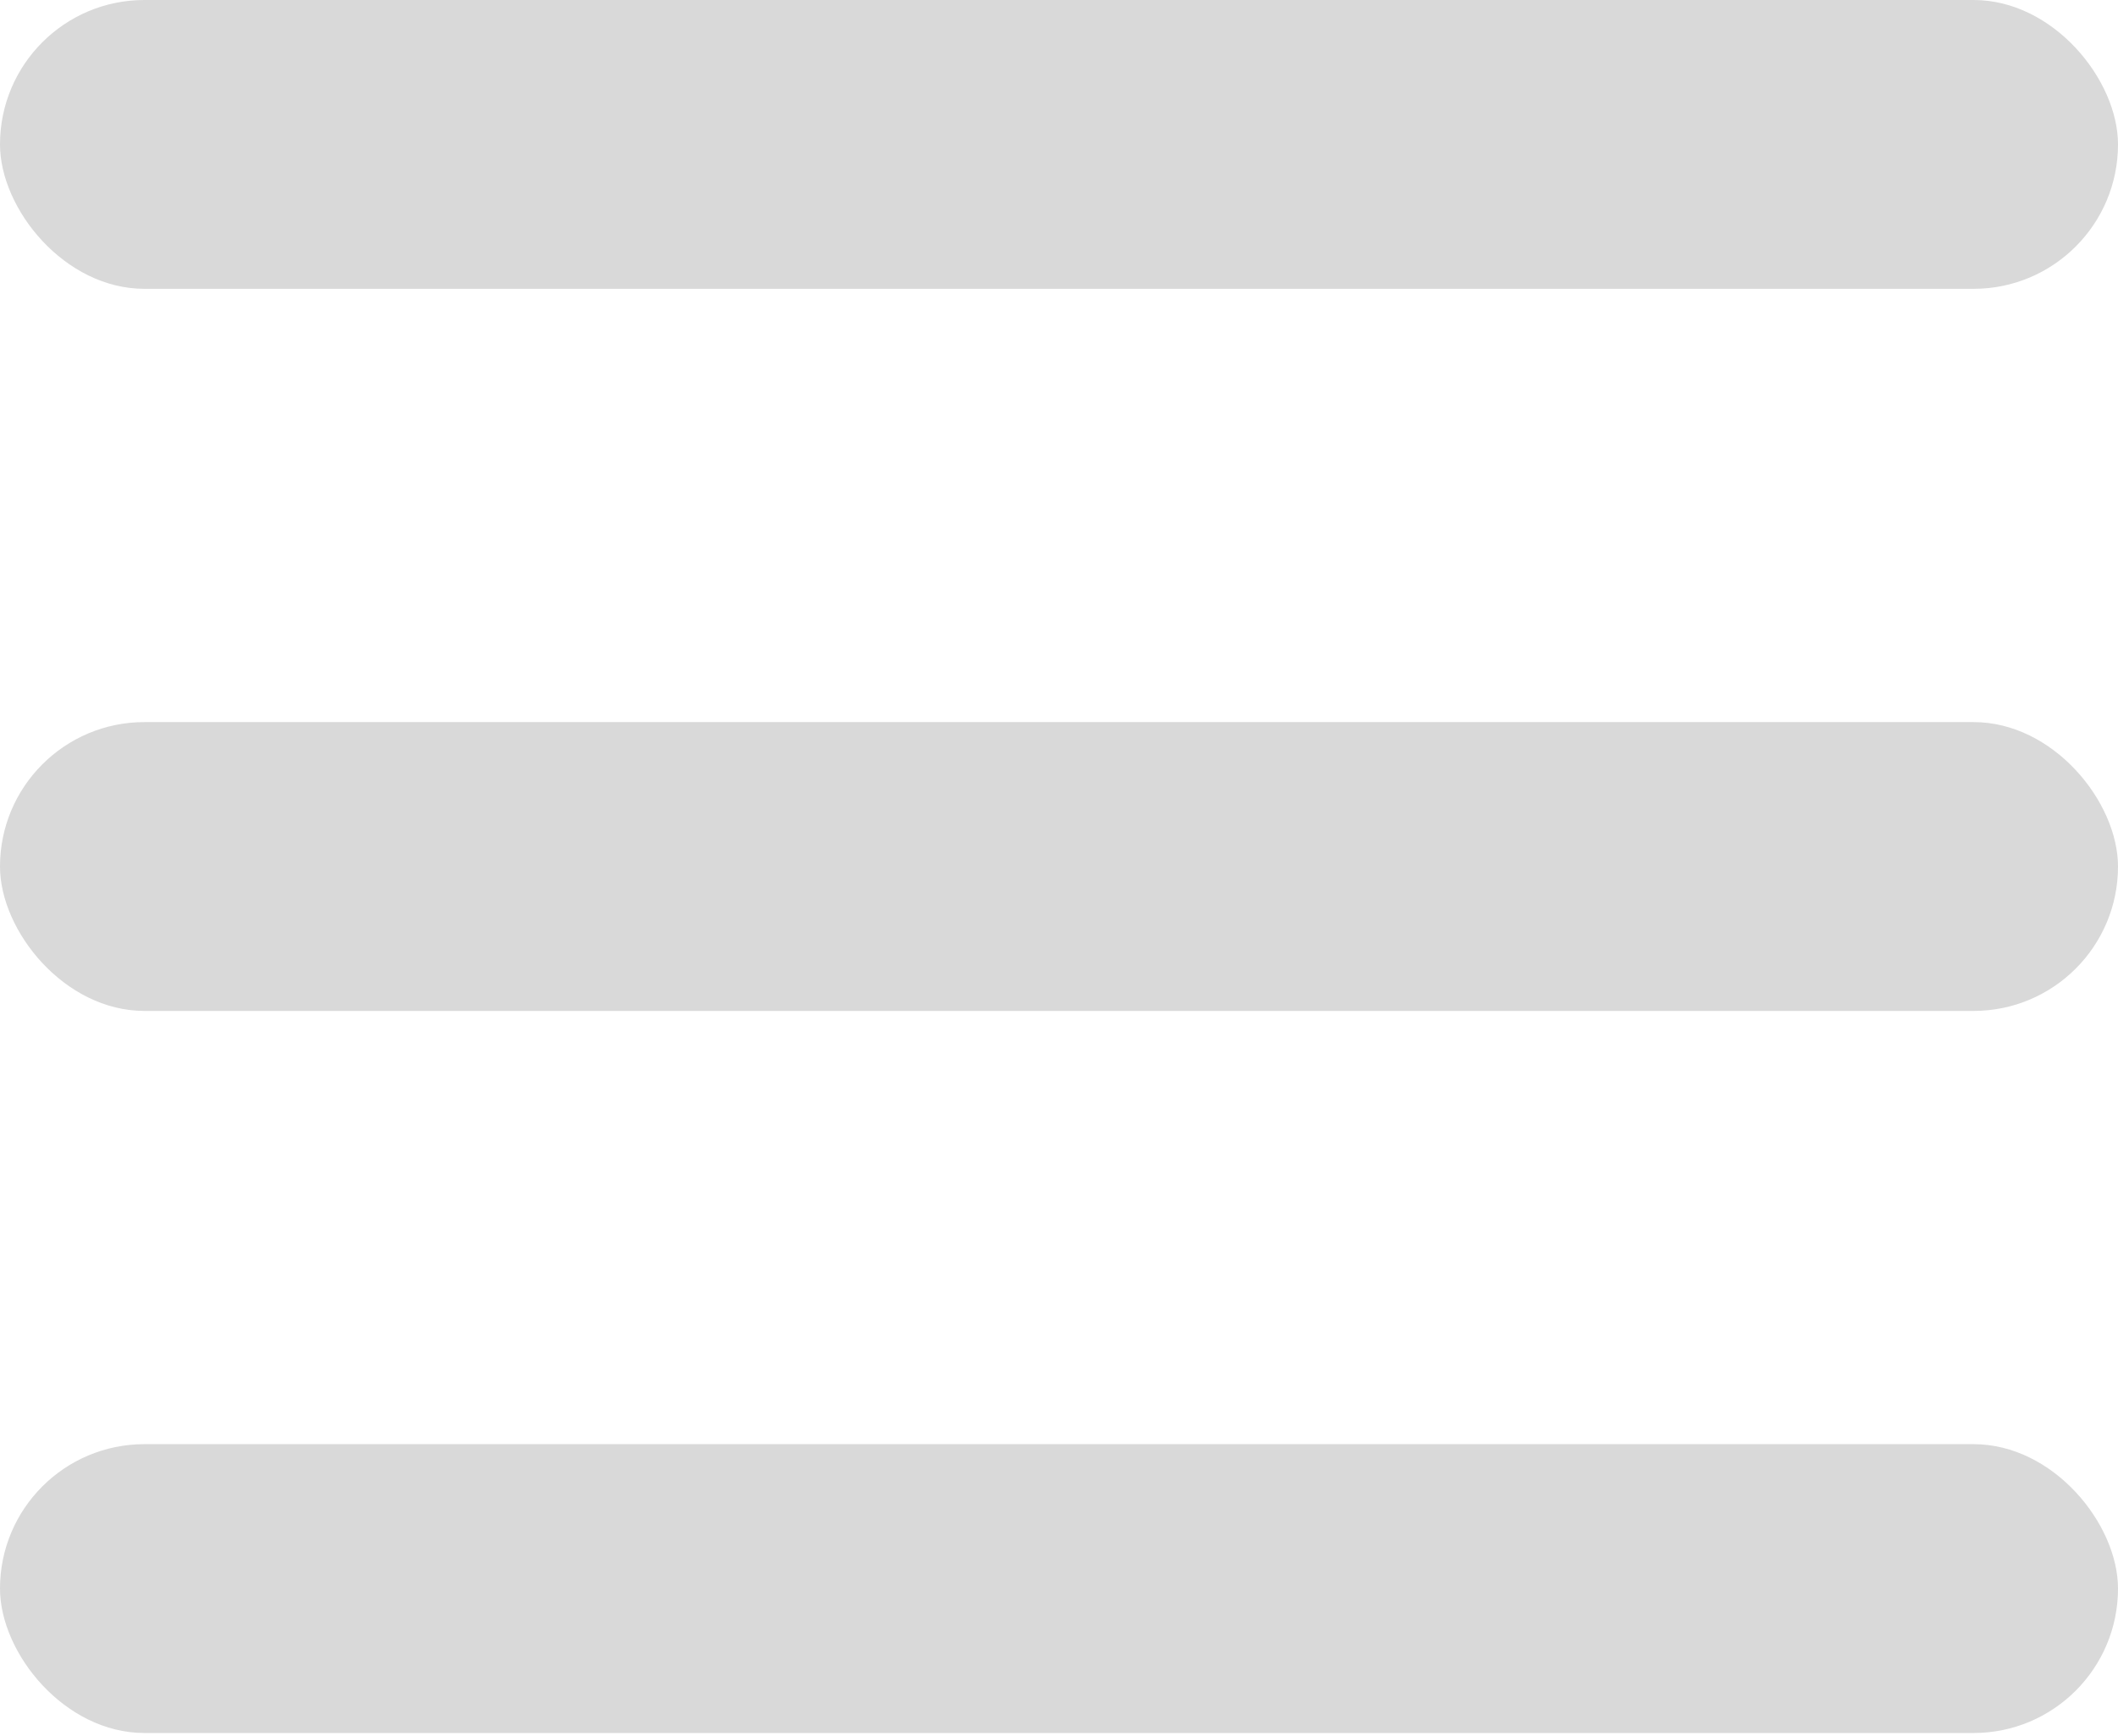 <svg width="72" height="59" viewBox="0 0 72 59" fill="none" xmlns="http://www.w3.org/2000/svg">
<rect width="72" height="9.818" rx="4.909" fill="#D9D9D9"/>
<rect y="24.546" width="72" height="9.818" rx="4.909" fill="#D9D9D9"/>
<rect y="49.091" width="72" height="9.818" rx="4.909" fill="#D9D9D9"/>
</svg>
